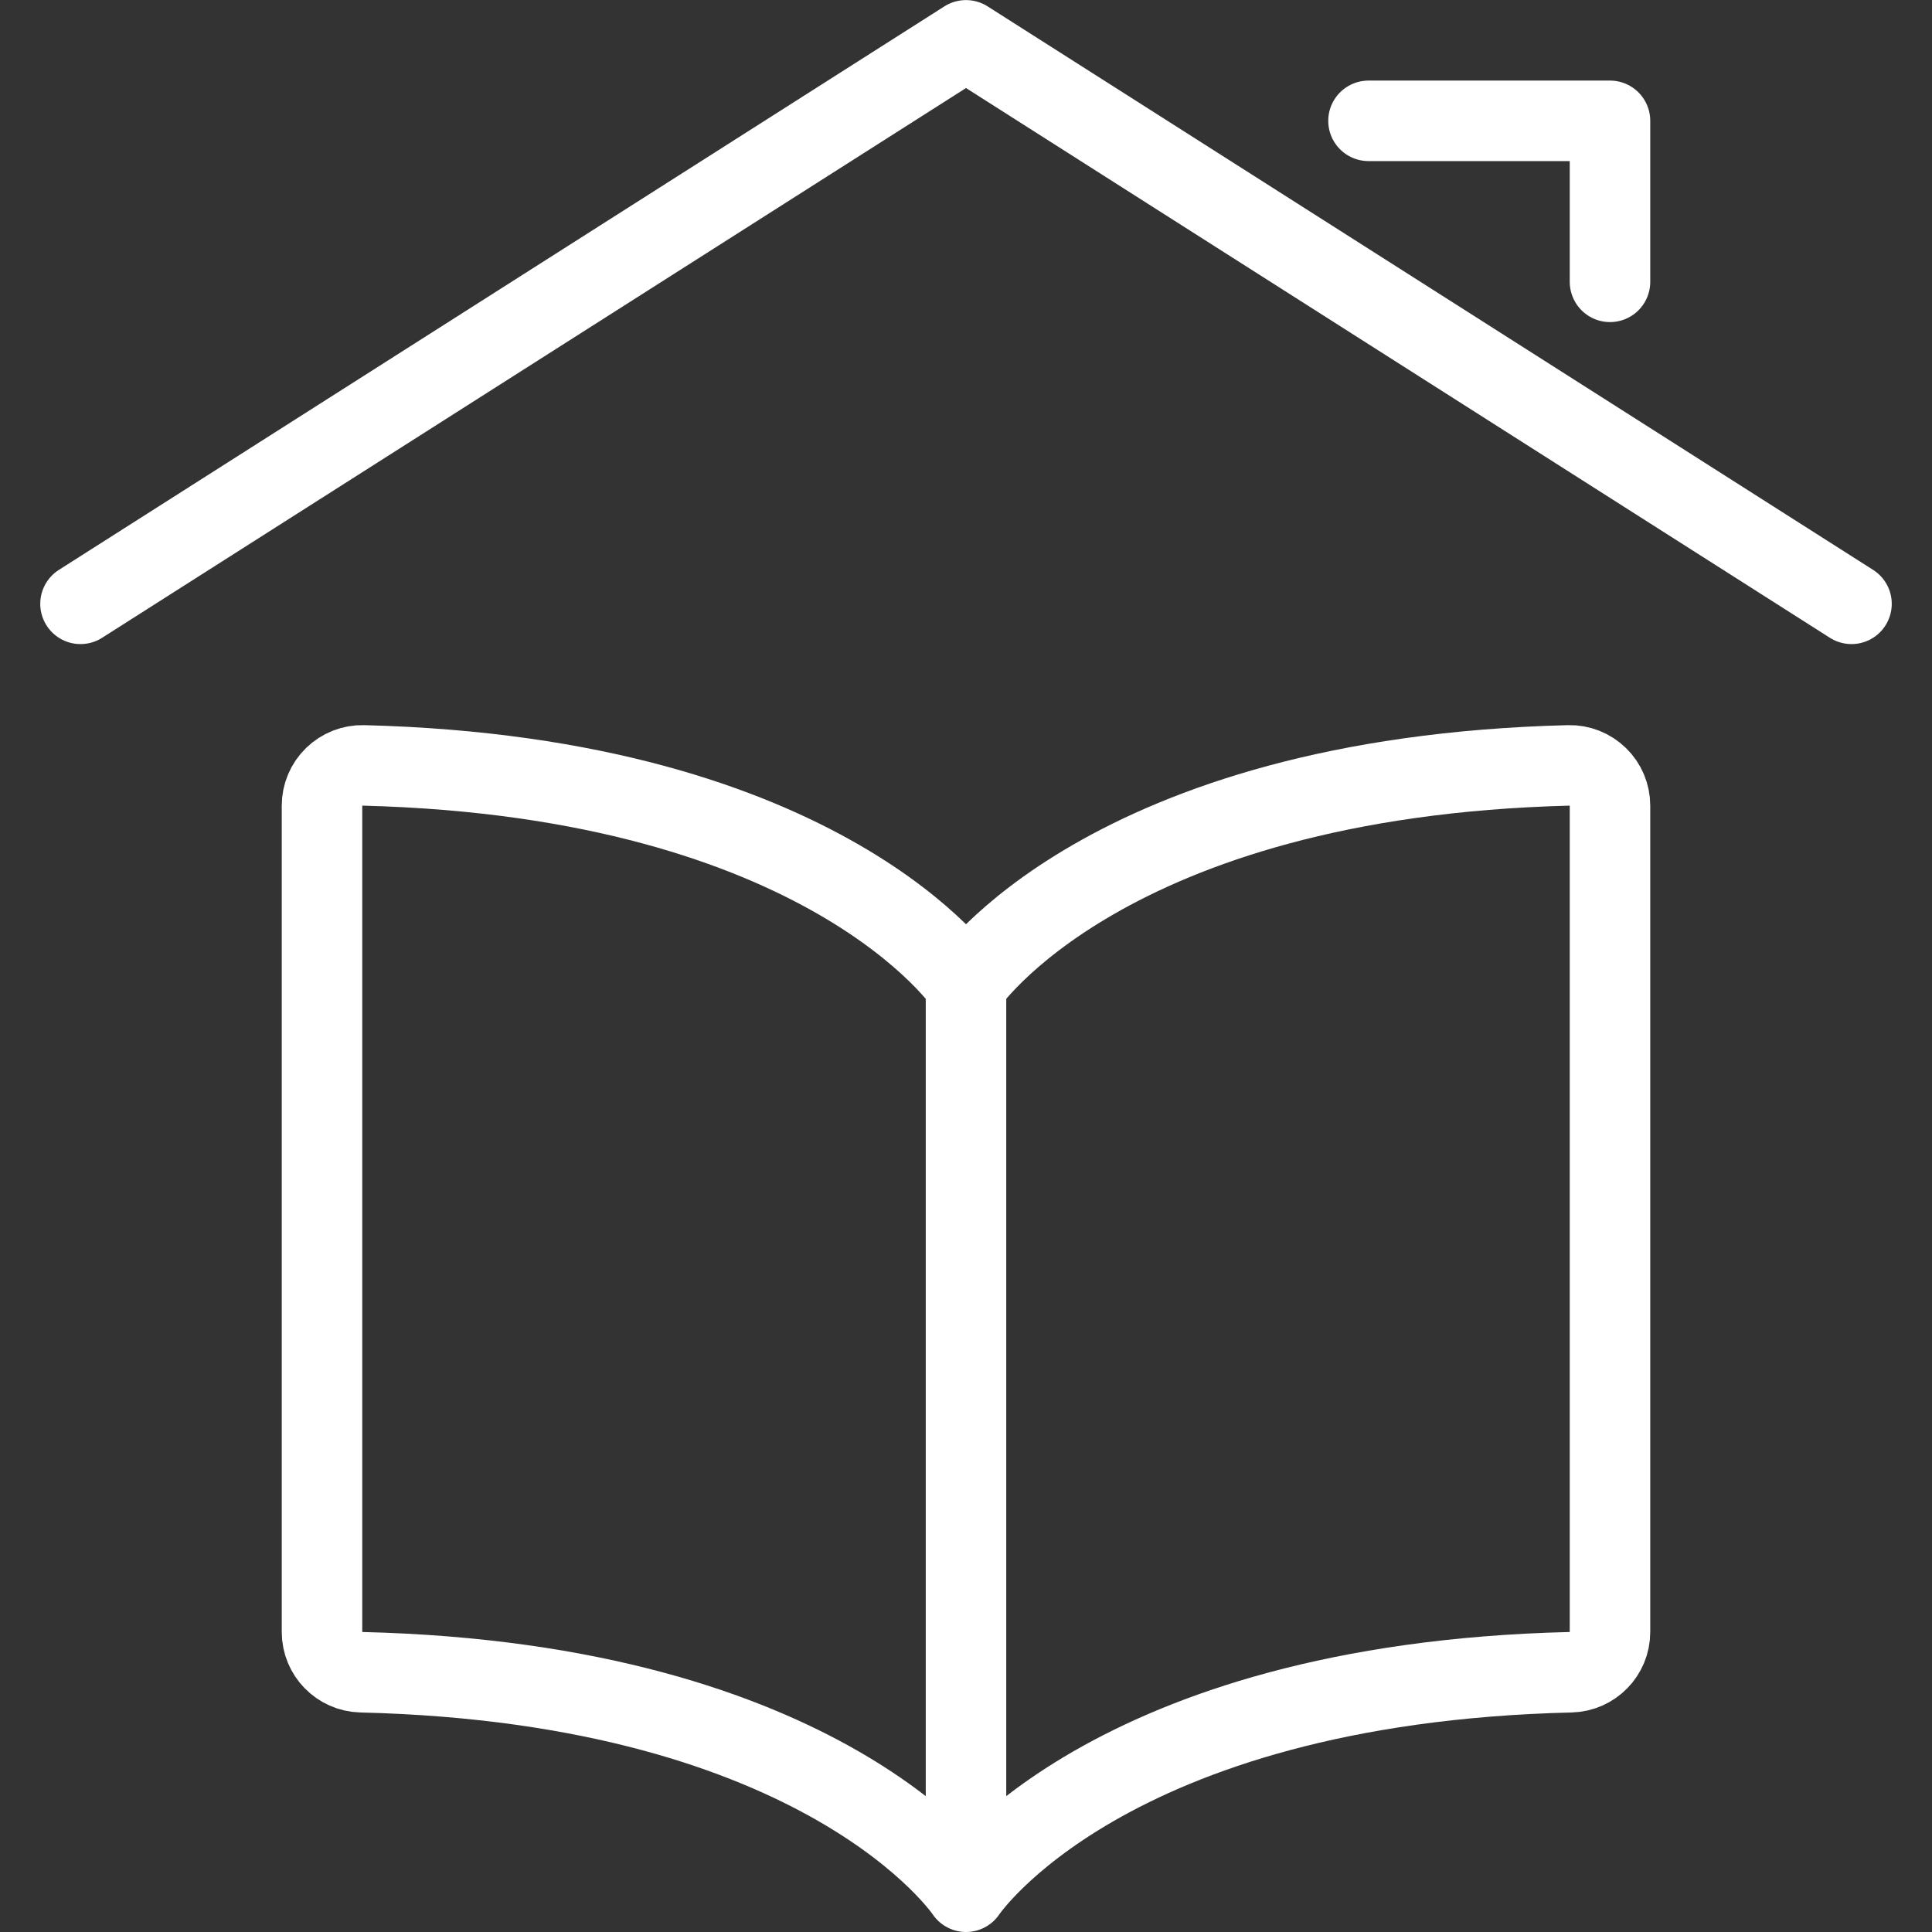 <?xml version="1.0" encoding="UTF-8"?>
<svg width="24px" height="24px" viewBox="0 0 24 24" version="1.1" xmlns="http://www.w3.org/2000/svg" xmlns:xlink="http://www.w3.org/1999/xlink">
    <rect x="0" y="0" width="24" height="24" fill="#333333" stroke="none"/>
    <!-- Generator: Sketch 57.1 (83088) - https://sketch.com -->
    <title>Customer_Icon_Education</title>
    <desc>Created with Sketch.</desc>
    <g id="Customer_Icon_Education" stroke="none" stroke-width="1" fill="none" fill-rule="evenodd" stroke-linecap="round" stroke-linejoin="round">
        <g id="Group" transform="translate(1, 0)" stroke="#FFFFFF">
            <g id="read-home">
                <path d="M11,12.236 C11,12.236 12.717,9.654 18.487,9.508 C18.622,9.504 18.752,9.556 18.849,9.65 C18.946,9.744 19,9.873 19,10.008 L19,20.273 C19,20.545 18.783,20.766 18.512,20.773 C12.722,20.912 11,23.5 11,23.5 L11,12.236 C11,12.236 9.283,9.654 3.513,9.508 C3.378,9.504 3.248,9.556 3.151,9.65 C3.054,9.744 3,9.873 3,10.008 L3,20.273 C3,20.545 3.217,20.766 3.488,20.773 C9.278,20.912 11,23.5 11,23.5" id="Shape"/>
                <polyline id="Shape" points="0 7.501 11 0.501 22 7.501"/>
                <polyline id="Shape" points="16 1.501 19 1.501 19 3.501"/>
            </g>
        </g>
    </g>
</svg>